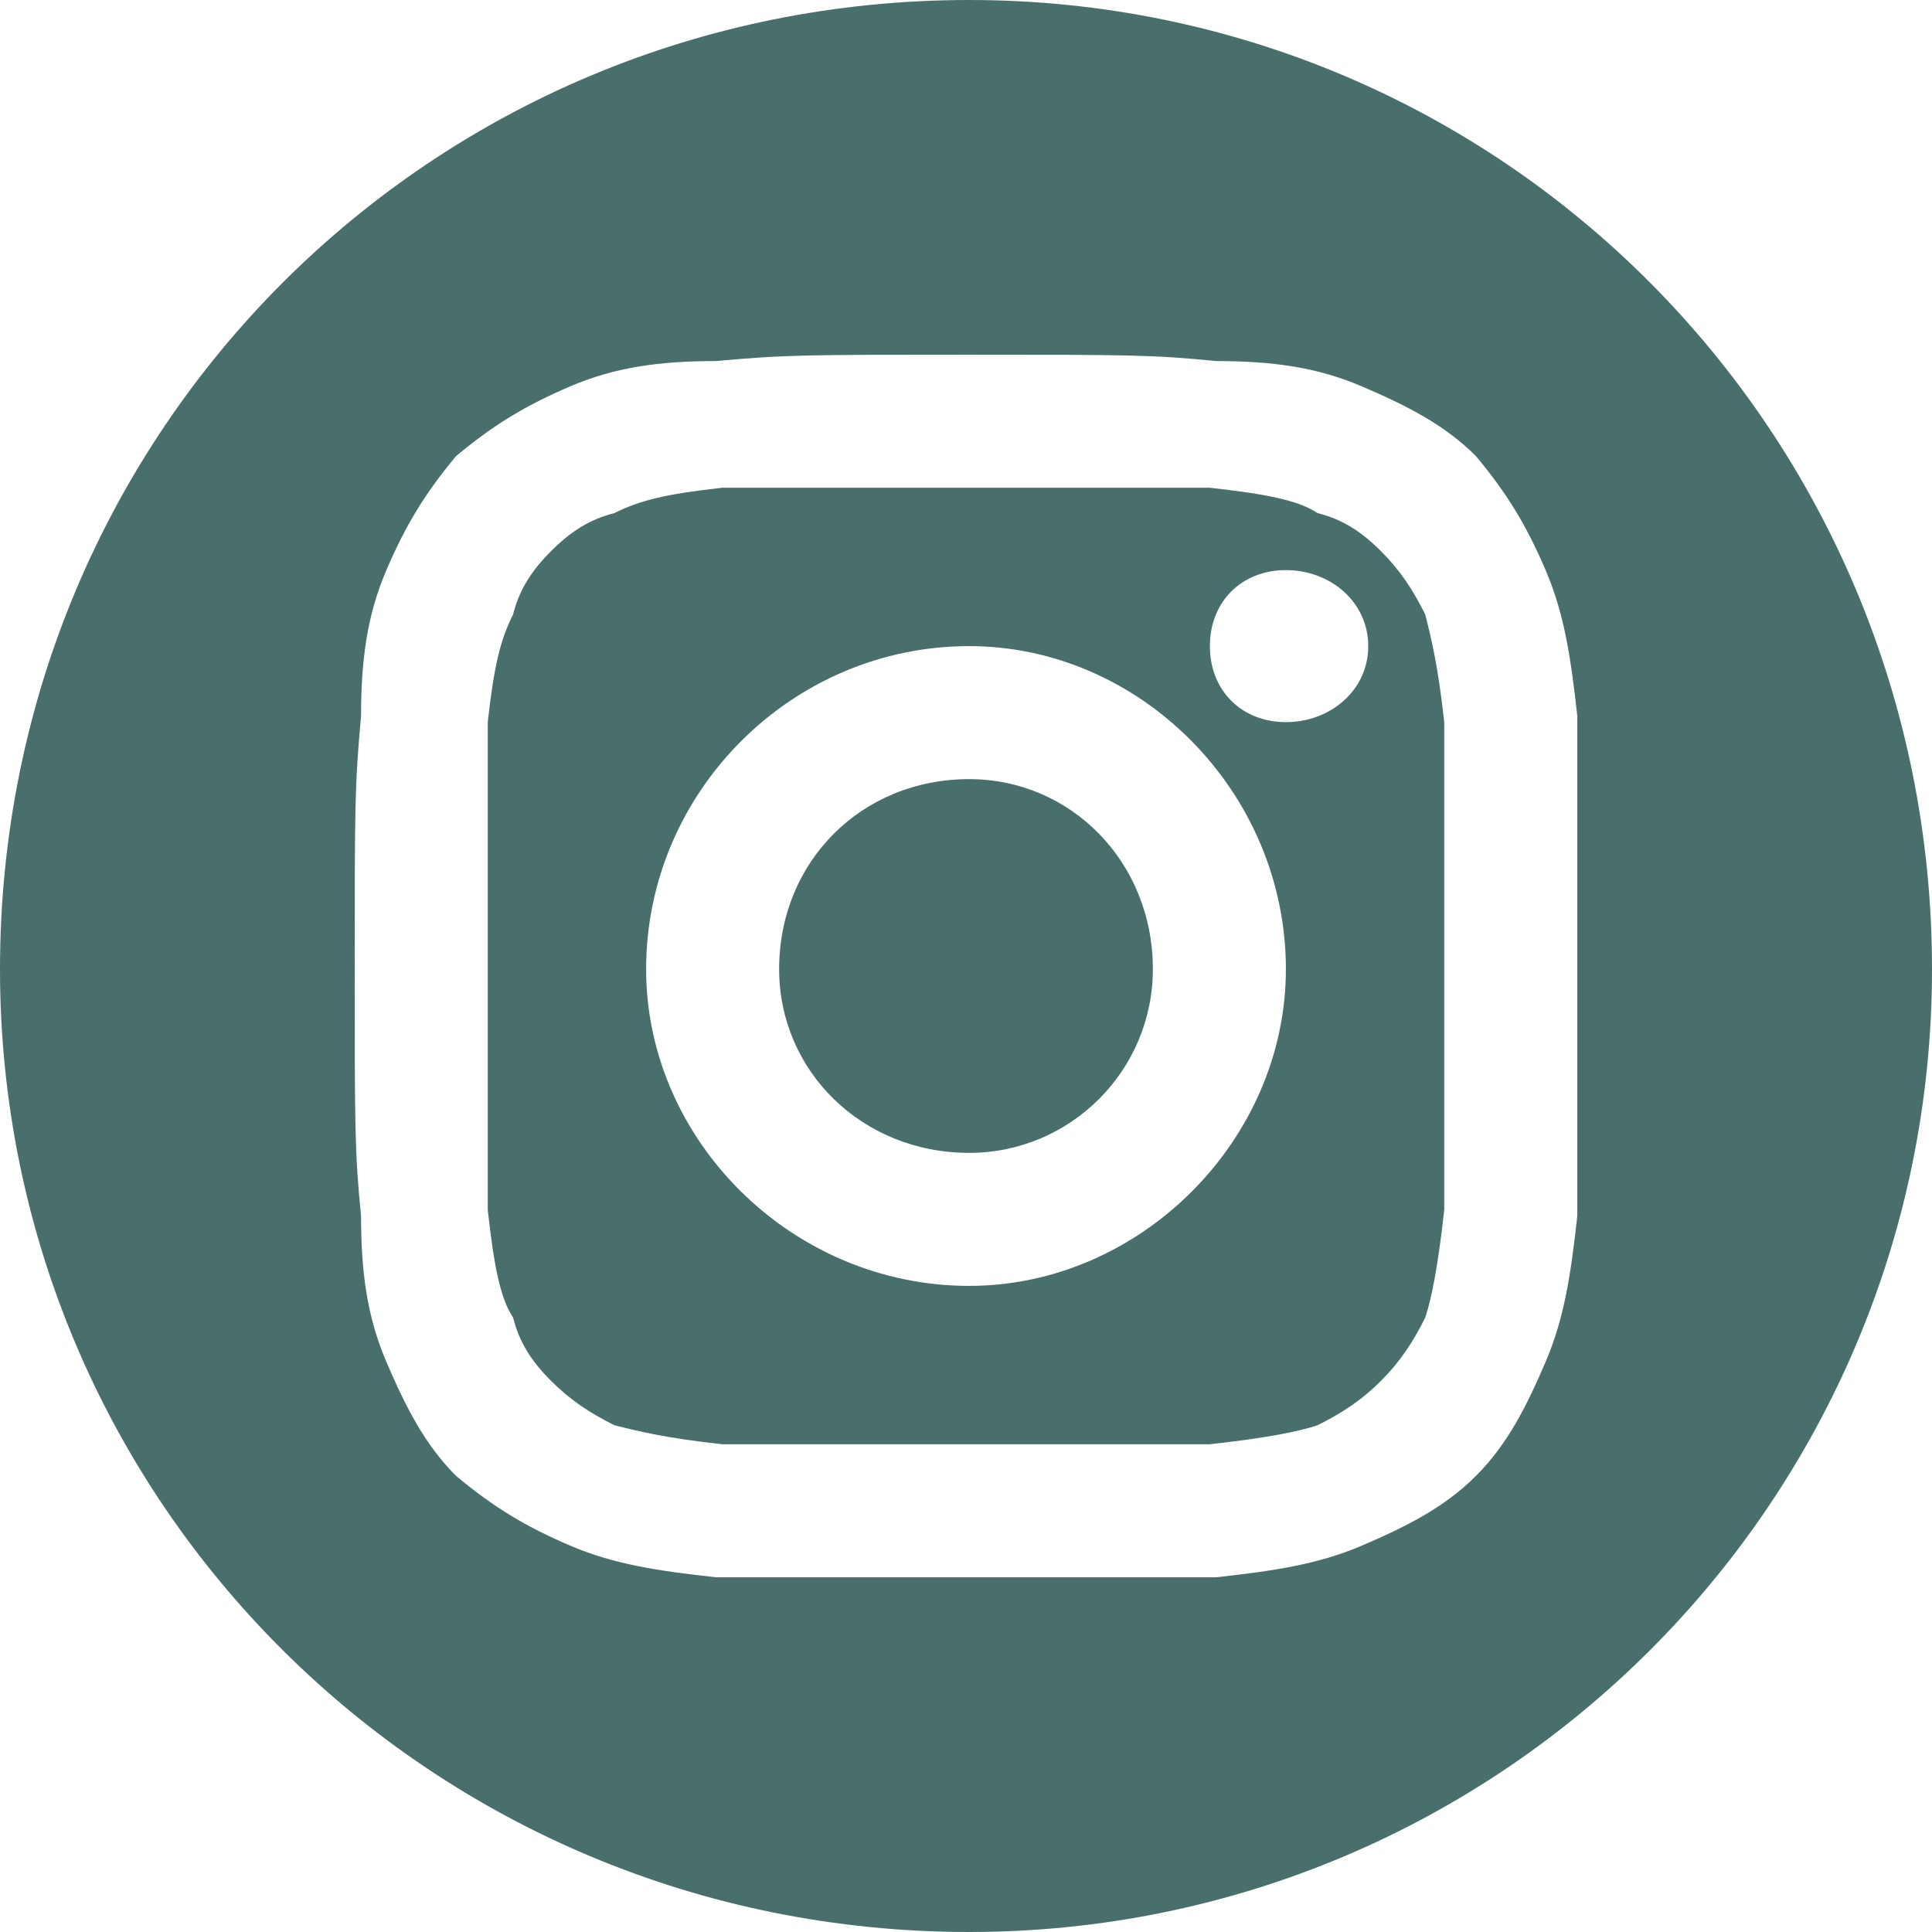 <?xml version="1.0" encoding="UTF-8"?>
<!DOCTYPE svg PUBLIC "-//W3C//DTD SVG 1.1//EN" "http://www.w3.org/Graphics/SVG/1.1/DTD/svg11.dtd">
<!-- Creator: CorelDRAW 2019 (64-Bit) -->
<svg xmlns="http://www.w3.org/2000/svg" xml:space="preserve" width="125px" height="125px" version="1.1" shape-rendering="geometricPrecision" text-rendering="geometricPrecision" image-rendering="optimizeQuality" fill-rule="evenodd" clip-rule="evenodd"
viewBox="0 0 3.05 3.05"
 xmlns:xlink="http://www.w3.org/1999/xlink"
 xmlns:xodm="http://www.corel.com/coreldraw/odm/2003">
 <g id="Livello_x0020_1">
  <path fill="#496F6C" fill-rule="nonzero" d="M1.53 1.23c-0.17,0 -0.3,0.13 -0.3,0.3 0,0.16 0.13,0.29 0.3,0.29 0.16,0 0.29,-0.13 0.29,-0.29 0,-0.17 -0.13,-0.3 -0.29,-0.3z"/>
  <path fill="#496F6C" fill-rule="nonzero" d="M2.49 1.92c-0.01,0.09 -0.02,0.16 -0.05,0.23 -0.03,0.07 -0.06,0.13 -0.11,0.18 -0.05,0.05 -0.11,0.08 -0.18,0.11 -0.07,0.03 -0.14,0.04 -0.23,0.05 -0.1,0 -0.14,0 -0.39,0 -0.26,0 -0.29,0 -0.4,0 -0.09,-0.01 -0.16,-0.02 -0.23,-0.05 -0.07,-0.03 -0.12,-0.06 -0.18,-0.11 -0.05,-0.05 -0.08,-0.11 -0.11,-0.18 -0.03,-0.07 -0.04,-0.14 -0.04,-0.23 -0.01,-0.1 -0.01,-0.14 -0.01,-0.39 0,-0.26 0,-0.29 0.01,-0.4 0,-0.09 0.01,-0.16 0.04,-0.23 0.03,-0.07 0.06,-0.12 0.11,-0.18 0.06,-0.05 0.11,-0.08 0.18,-0.11 0.07,-0.03 0.14,-0.04 0.23,-0.04 0.11,-0.01 0.14,-0.01 0.4,-0.01 0.25,0 0.29,0 0.39,0.01 0.09,0 0.16,0.01 0.23,0.04 0.07,0.03 0.13,0.06 0.18,0.11 0.05,0.06 0.08,0.11 0.11,0.18 0.03,0.07 0.04,0.14 0.05,0.23 0,0.11 0,0.14 0,0.4 0,0.25 0,0.29 0,0.39zm-0.96 -1.92c-0.85,0 -1.53,0.68 -1.53,1.53 0,0.84 0.68,1.52 1.53,1.52 0.84,0 1.52,-0.68 1.52,-1.52 0,-0.85 -0.68,-1.53 -1.52,-1.53z"/>
  <path fill="#496F6C" fill-rule="nonzero" d="M2.03 1.14c-0.07,0 -0.12,-0.05 -0.12,-0.12 0,-0.07 0.05,-0.12 0.12,-0.12 0.07,0 0.13,0.05 0.13,0.12 0,0.07 -0.06,0.12 -0.13,0.12zm-0.5 0.89c-0.28,0 -0.51,-0.23 -0.51,-0.5 0,-0.28 0.23,-0.51 0.51,-0.51 0.27,0 0.5,0.23 0.5,0.51 0,0.27 -0.23,0.5 -0.5,0.5zm0.72 -1.06c-0.02,-0.04 -0.04,-0.07 -0.07,-0.1 -0.03,-0.03 -0.06,-0.05 -0.1,-0.06 -0.03,-0.02 -0.08,-0.03 -0.17,-0.04 -0.1,0 -0.13,0 -0.38,0 -0.26,0 -0.29,0 -0.39,0 -0.09,0.01 -0.13,0.02 -0.17,0.04 -0.04,0.01 -0.07,0.03 -0.1,0.06 -0.03,0.03 -0.05,0.06 -0.06,0.1 -0.02,0.04 -0.03,0.08 -0.04,0.17 0,0.1 0,0.13 0,0.39 0,0.25 0,0.28 0,0.38 0.01,0.09 0.02,0.14 0.04,0.17 0.01,0.04 0.03,0.07 0.06,0.1 0.03,0.03 0.06,0.05 0.1,0.07 0.04,0.01 0.08,0.02 0.17,0.03 0.1,0 0.13,0 0.39,0 0.25,0 0.28,0 0.38,0 0.09,-0.01 0.14,-0.02 0.17,-0.03 0.04,-0.02 0.07,-0.04 0.1,-0.07 0.03,-0.03 0.05,-0.06 0.07,-0.1 0.01,-0.03 0.02,-0.08 0.03,-0.17 0,-0.1 0,-0.13 0,-0.38 0,-0.26 0,-0.29 0,-0.39 -0.01,-0.09 -0.02,-0.13 -0.03,-0.17z"/>
 </g>
</svg>
